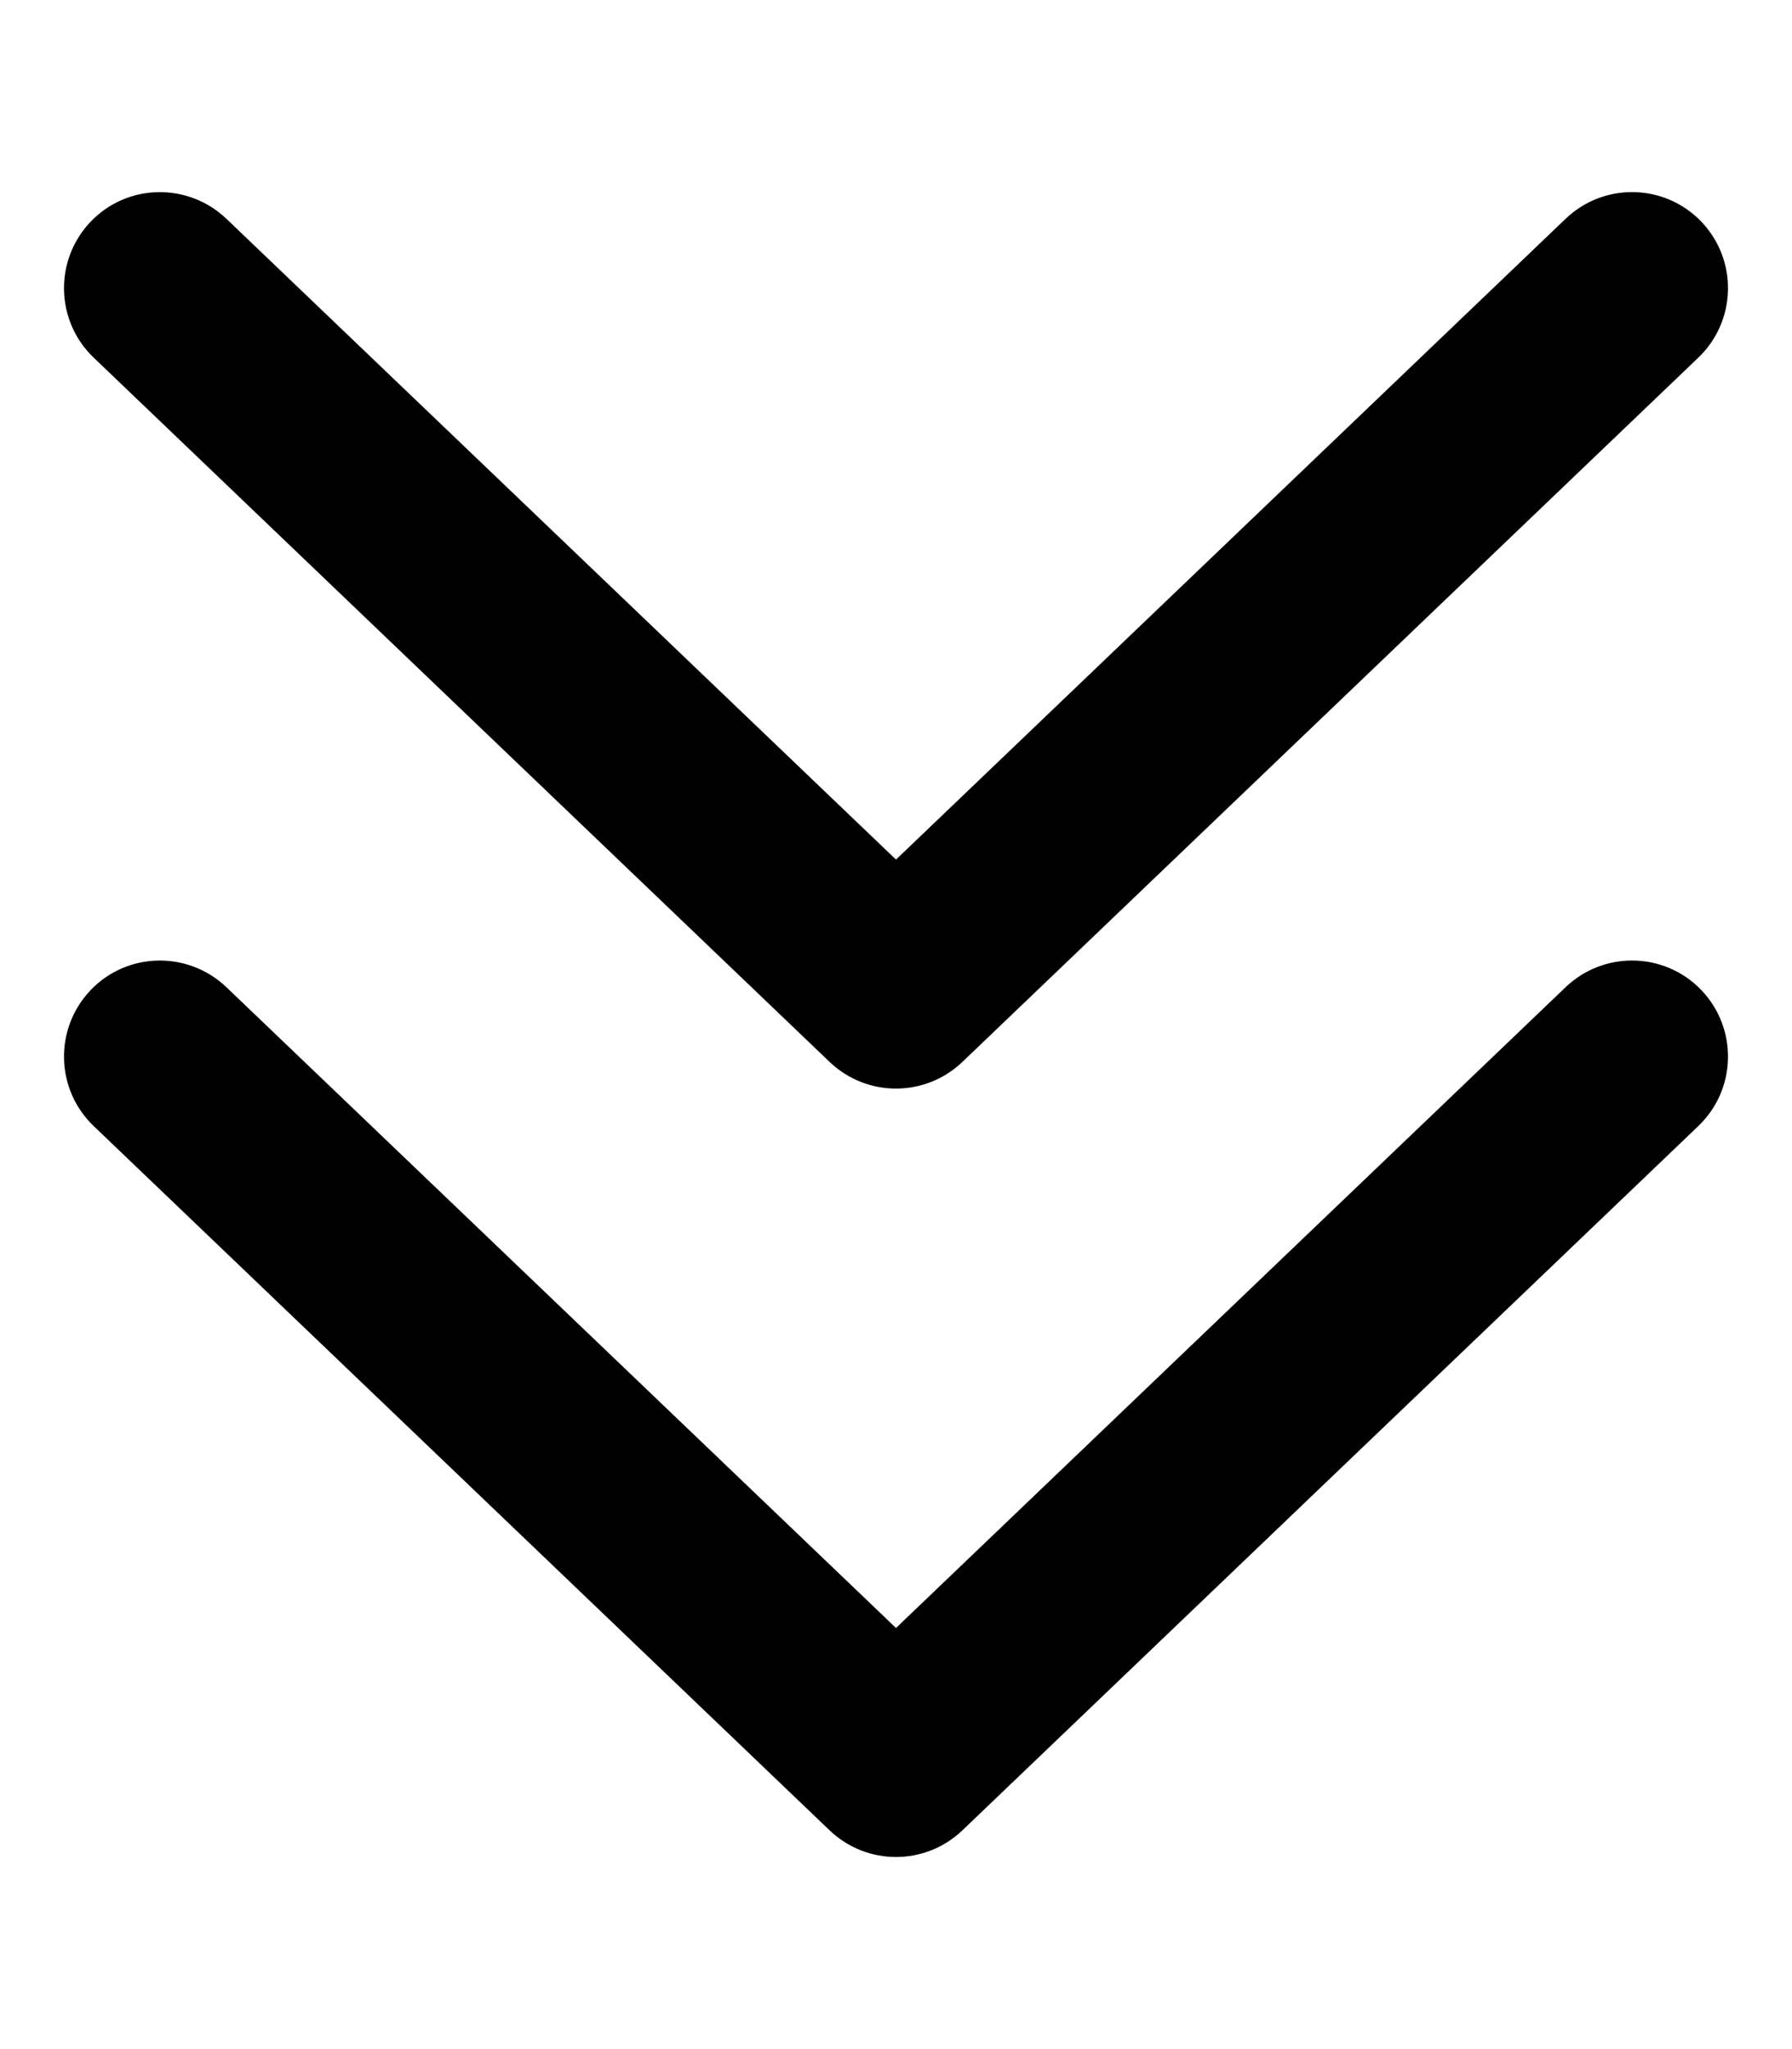 <svg xmlns="http://www.w3.org/2000/svg" viewBox="0 0 448 512"><!-- Font Awesome Pro 6.0.0-alpha2 by @fontawesome - https://fontawesome.com License - https://fontawesome.com/license (Commercial License) --><path d="M207.406 265.344C216.719 274.219 231.281 274.219 240.594 265.344L424.599 89.344C434.162 80.188 434.506 65 425.349 55.406C420.63 50.469 414.318 48 408.005 48C402.036 48 396.067 50.219 391.411 54.656L224 214.781L56.589 54.656C46.995 45.531 31.807 45.812 22.651 55.406S13.838 80.188 23.401 89.344L207.406 265.344ZM408.005 240C402.036 240 396.067 242.219 391.411 246.656L224 406.781L56.589 246.656C46.995 237.531 31.807 237.812 22.651 247.406S13.838 272.188 23.401 281.344L207.406 457.344C216.719 466.219 231.281 466.219 240.594 457.344L424.599 281.344C434.162 272.188 434.506 257 425.349 247.406C420.63 242.469 414.318 240 408.005 240Z"/></svg>